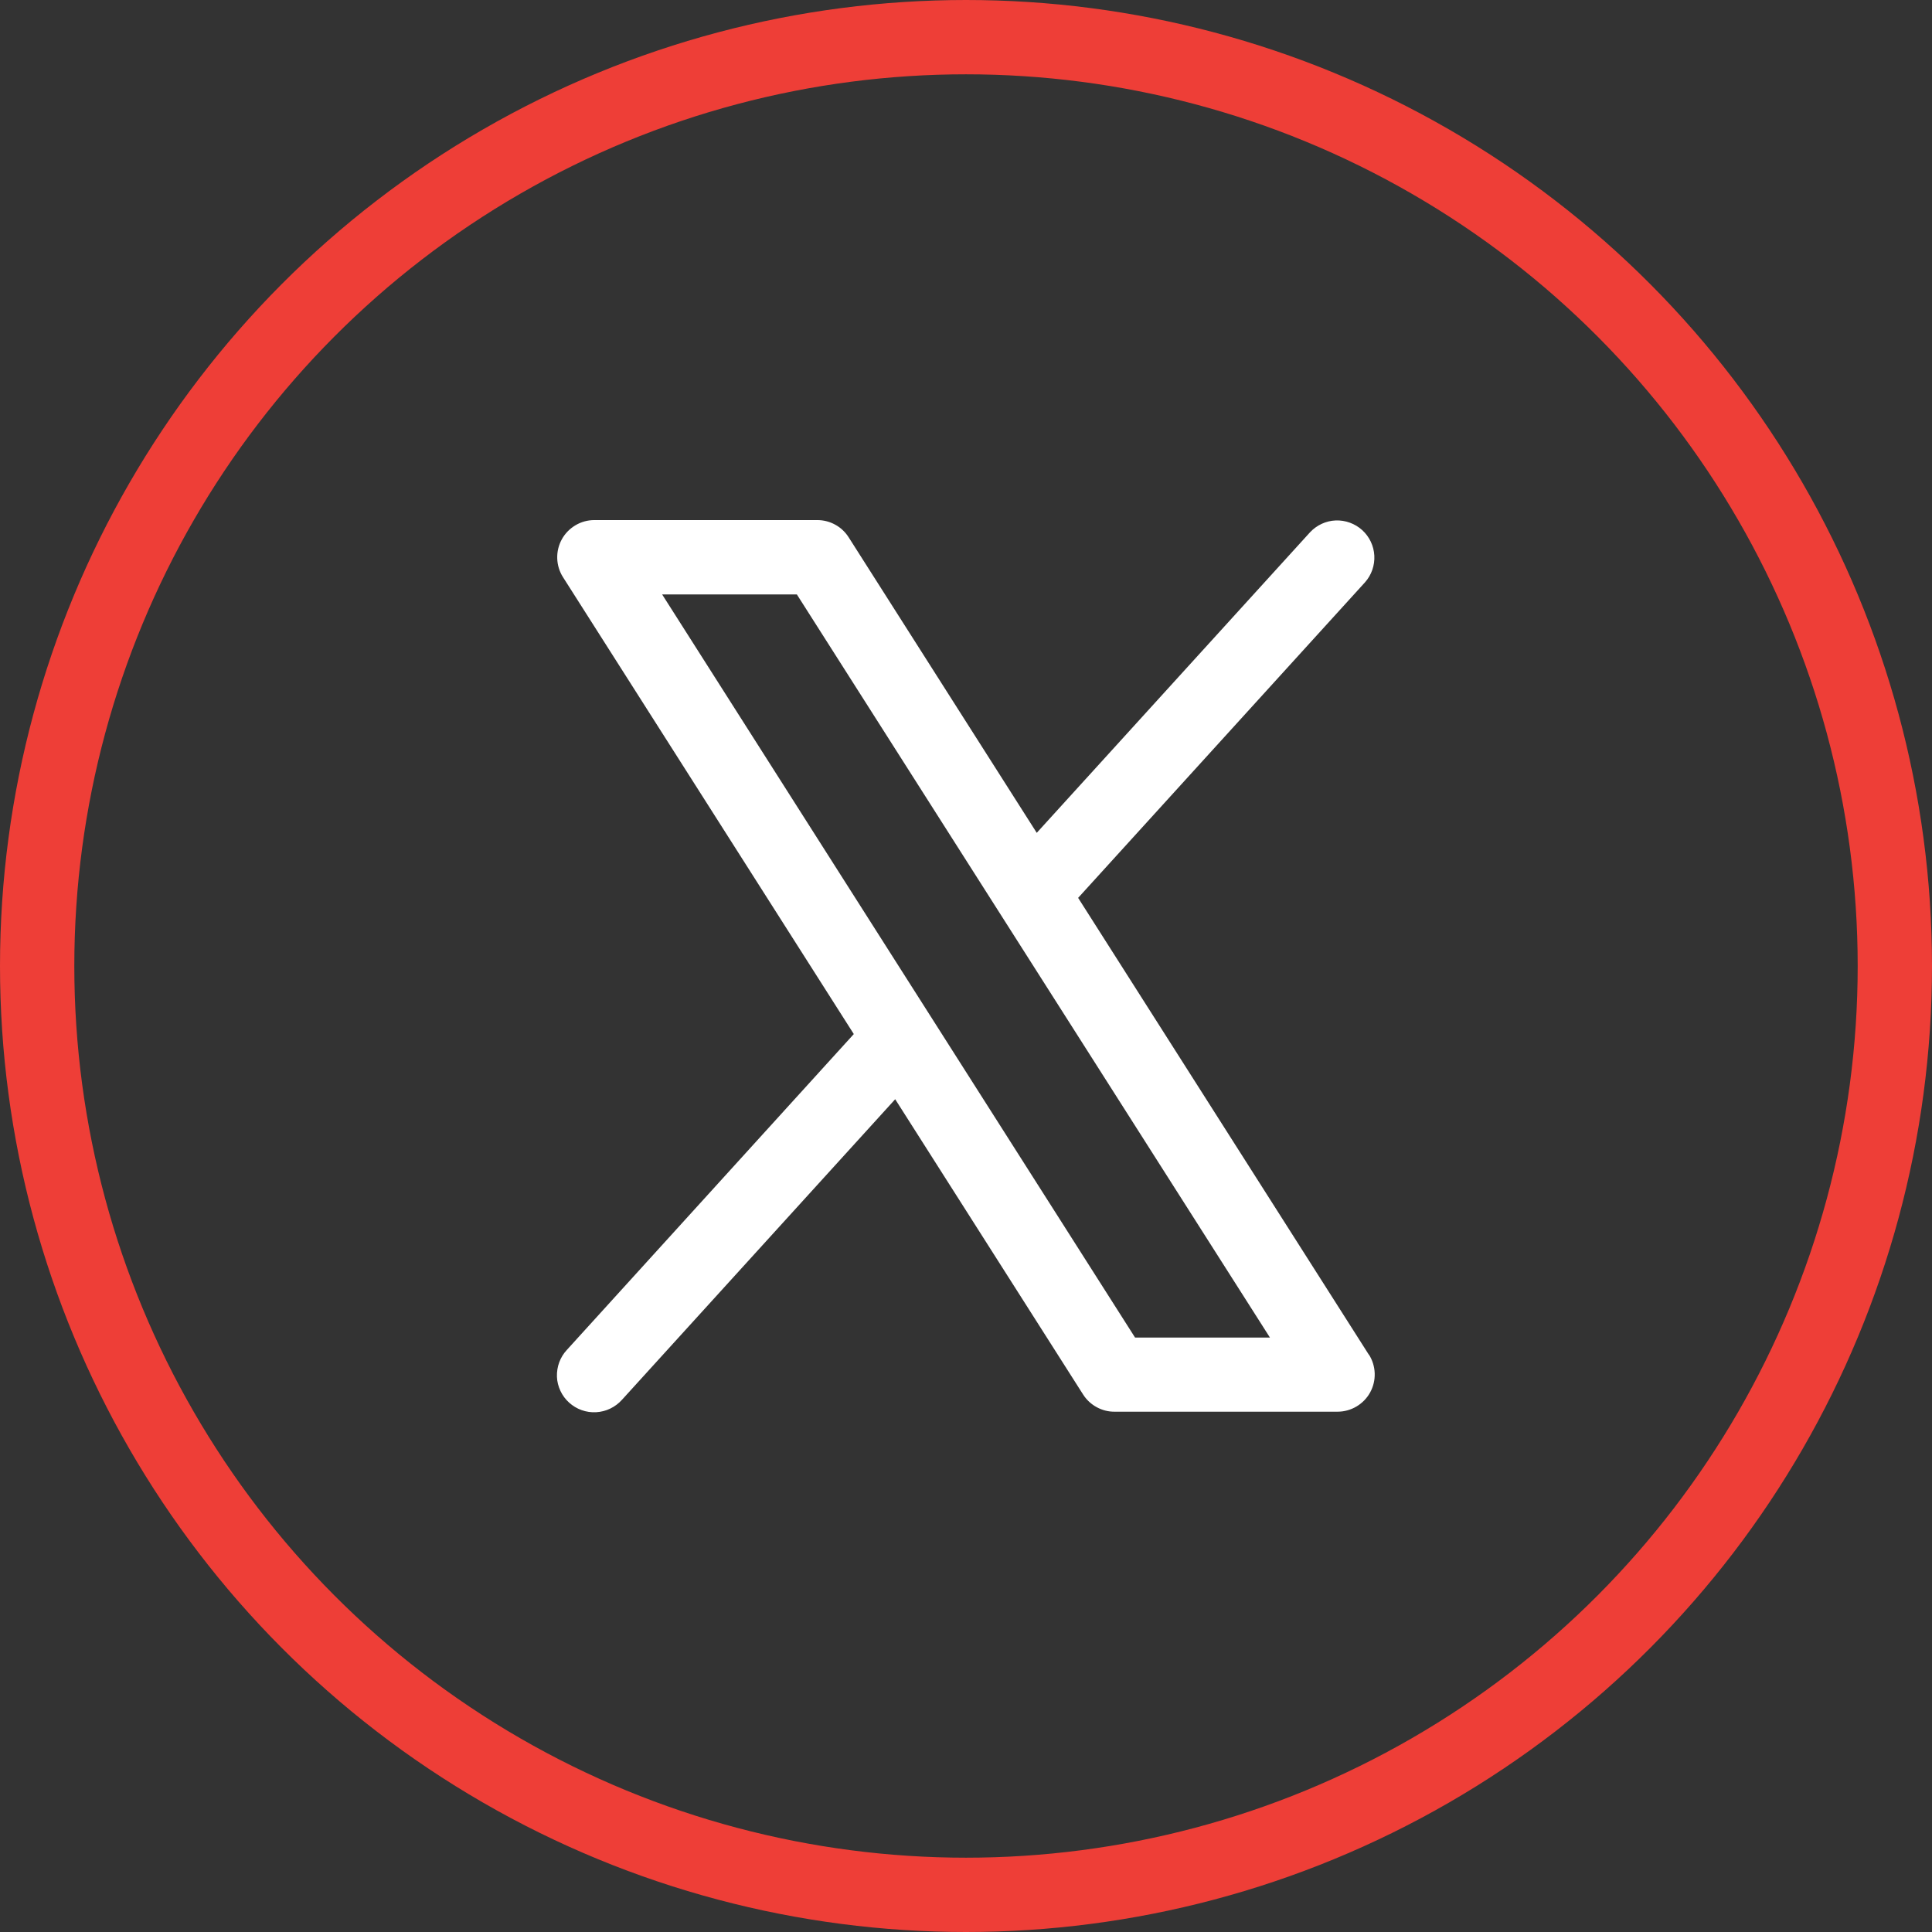 <svg fill="none" height="26" viewBox="0 0 26 26" width="26" xmlns="http://www.w3.org/2000/svg"><rect x="0" y="0" width="26" height="26" fill="#333333" stroke="none"/><circle cx="13" cy="13" r="12.5" stroke="#ee3e37"/><path d="m18.422 18.232-3.913-6.149 3.861-4.247c.087-.098.132-.227.125-.359-.007-.131-.066-.255-.163-.343-.097-.088-.226-.135-.357-.13-.131.005-.255.063-.345.159l-3.678 4.045-2.531-3.977c-.045-.071-.107-.13-.181-.17-.074-.041-.157-.062-.241-.062h-3c-.09-0-.178.024-.255.07-.077.046-.141.111-.184.19s-.064.167-.061.257.03.177.078.252l3.913 6.148-3.861 4.25c-.045.048-.08.105-.103.167-.023.062-.033.128-.031.194s.019.131.047.191c.028.06.068.114.117.158s.106.079.169.101c.062.022.128.032.195.028.066-.004.131-.02.19-.049.06-.029.113-.069.157-.118l3.677-4.045 2.531 3.977c.045.07.108.128.182.168.074.04.156.061.24.06h3c.09 0 .177-.024.255-.07.077-.046.141-.111.184-.19s.064-.167.061-.257c-.003-.089-.03-.177-.078-.252zm-3.147-.232-6.364-10h1.813l6.366 10z" fill="#fff"/></svg>